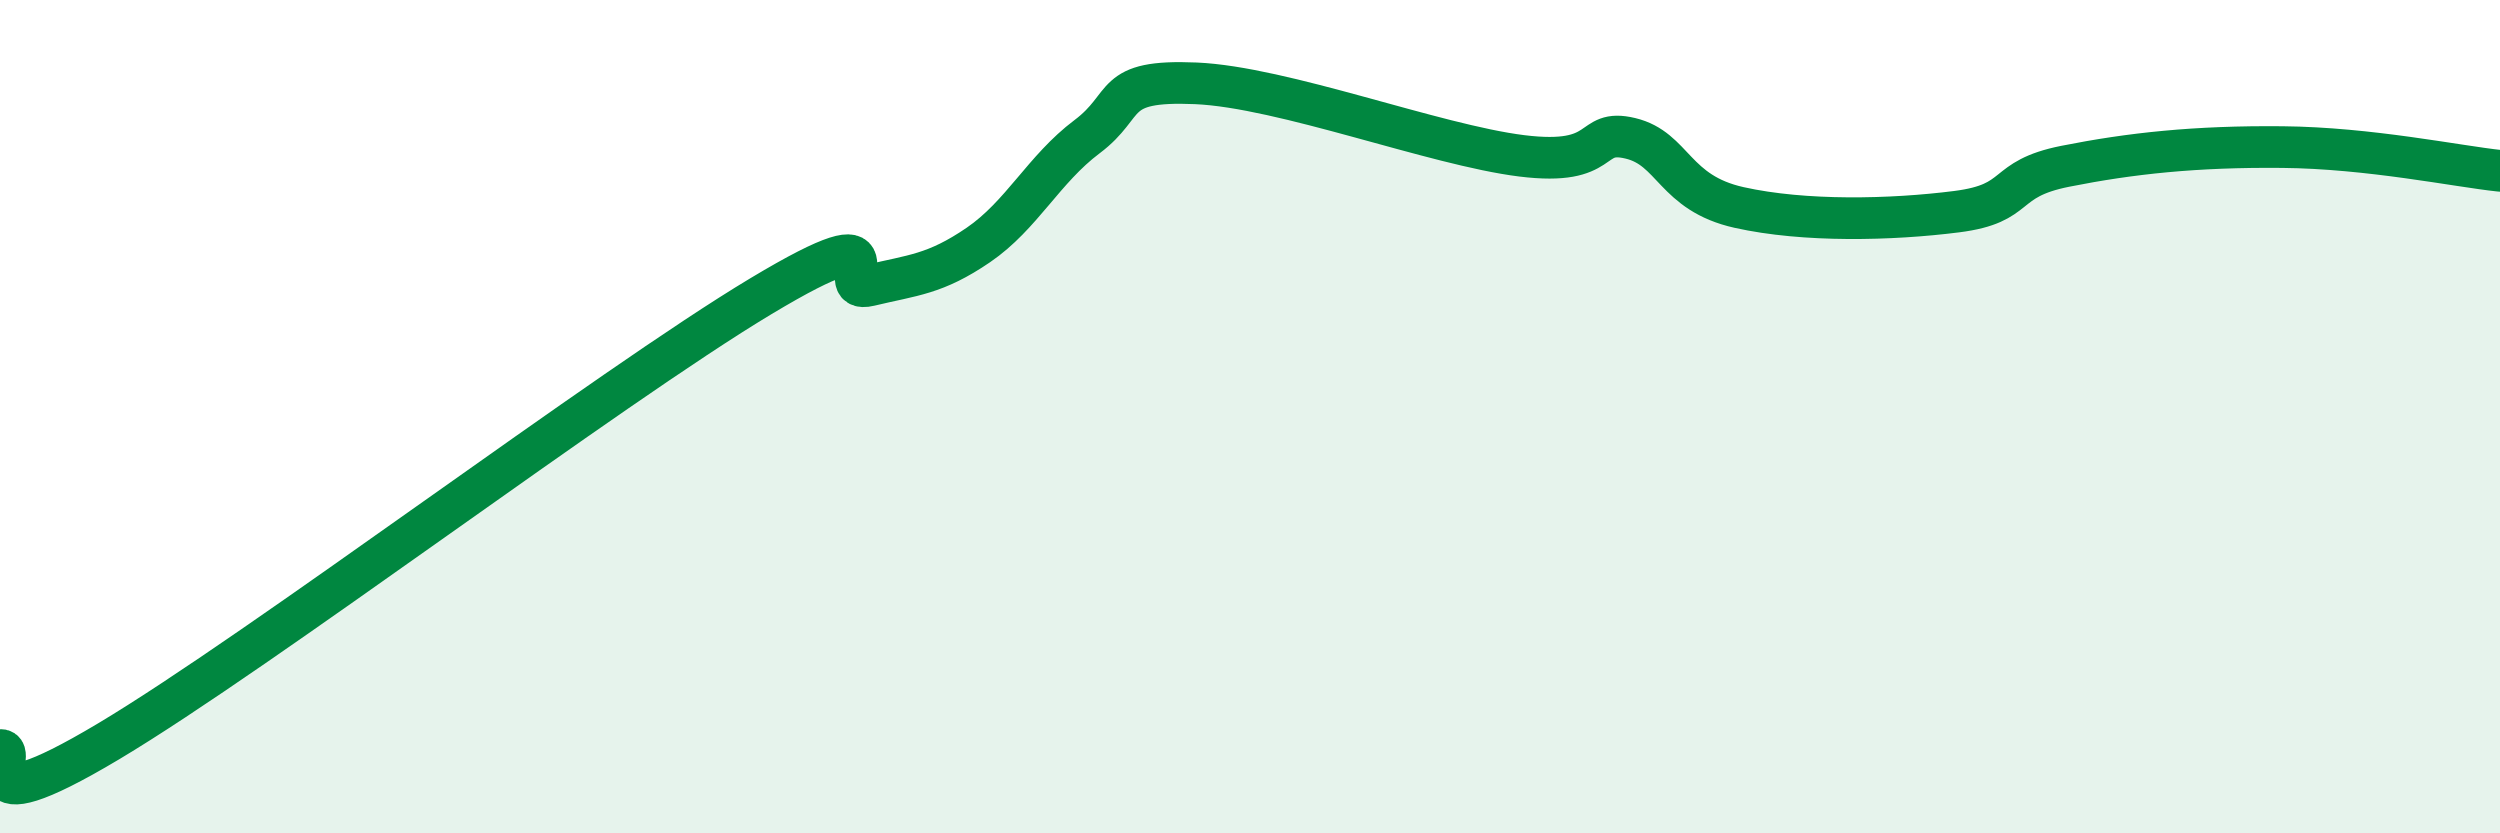 
    <svg width="60" height="20" viewBox="0 0 60 20" xmlns="http://www.w3.org/2000/svg">
      <path
        d="M 0,18 C 0.52,17.96 -1.04,19.97 2.61,17.79 C 6.26,15.61 14.61,9.3 18.26,7.11 C 21.91,4.92 19.83,7.1 20.87,6.85 C 21.91,6.6 22.44,6.59 23.48,5.88 C 24.52,5.17 25.05,4.06 26.09,3.28 C 27.13,2.5 26.61,1.91 28.7,2 C 30.79,2.09 34.43,3.48 36.52,3.74 C 38.61,4 38.09,3.07 39.13,3.32 C 40.17,3.57 40.17,4.63 41.74,4.98 C 43.31,5.33 45.39,5.28 46.96,5.08 C 48.53,4.88 48.01,4.3 49.57,3.99 C 51.13,3.68 52.69,3.51 54.78,3.53 C 56.87,3.55 58.96,3.99 60,4.1L60 20L0 20Z"
        fill="#008740"
        opacity="0.1"
        stroke-linecap="round"
        stroke-linejoin="round"
      />
      <path
        d="M 0,18 C 0.52,17.96 -1.04,19.97 2.61,17.79 C 6.26,15.61 14.61,9.3 18.26,7.11 C 21.91,4.92 19.83,7.1 20.87,6.85 C 21.91,6.6 22.44,6.59 23.48,5.88 C 24.52,5.17 25.05,4.06 26.09,3.28 C 27.13,2.5 26.61,1.91 28.7,2 C 30.79,2.09 34.43,3.48 36.52,3.74 C 38.61,4 38.09,3.07 39.13,3.32 C 40.17,3.57 40.17,4.63 41.74,4.98 C 43.31,5.33 45.39,5.28 46.96,5.08 C 48.53,4.88 48.01,4.3 49.57,3.99 C 51.13,3.68 52.69,3.51 54.78,3.53 C 56.87,3.55 58.96,3.99 60,4.1"
        stroke="#008740"
        stroke-width="1"
        fill="none"
        stroke-linecap="round"
        stroke-linejoin="round"
      />
    </svg>
  